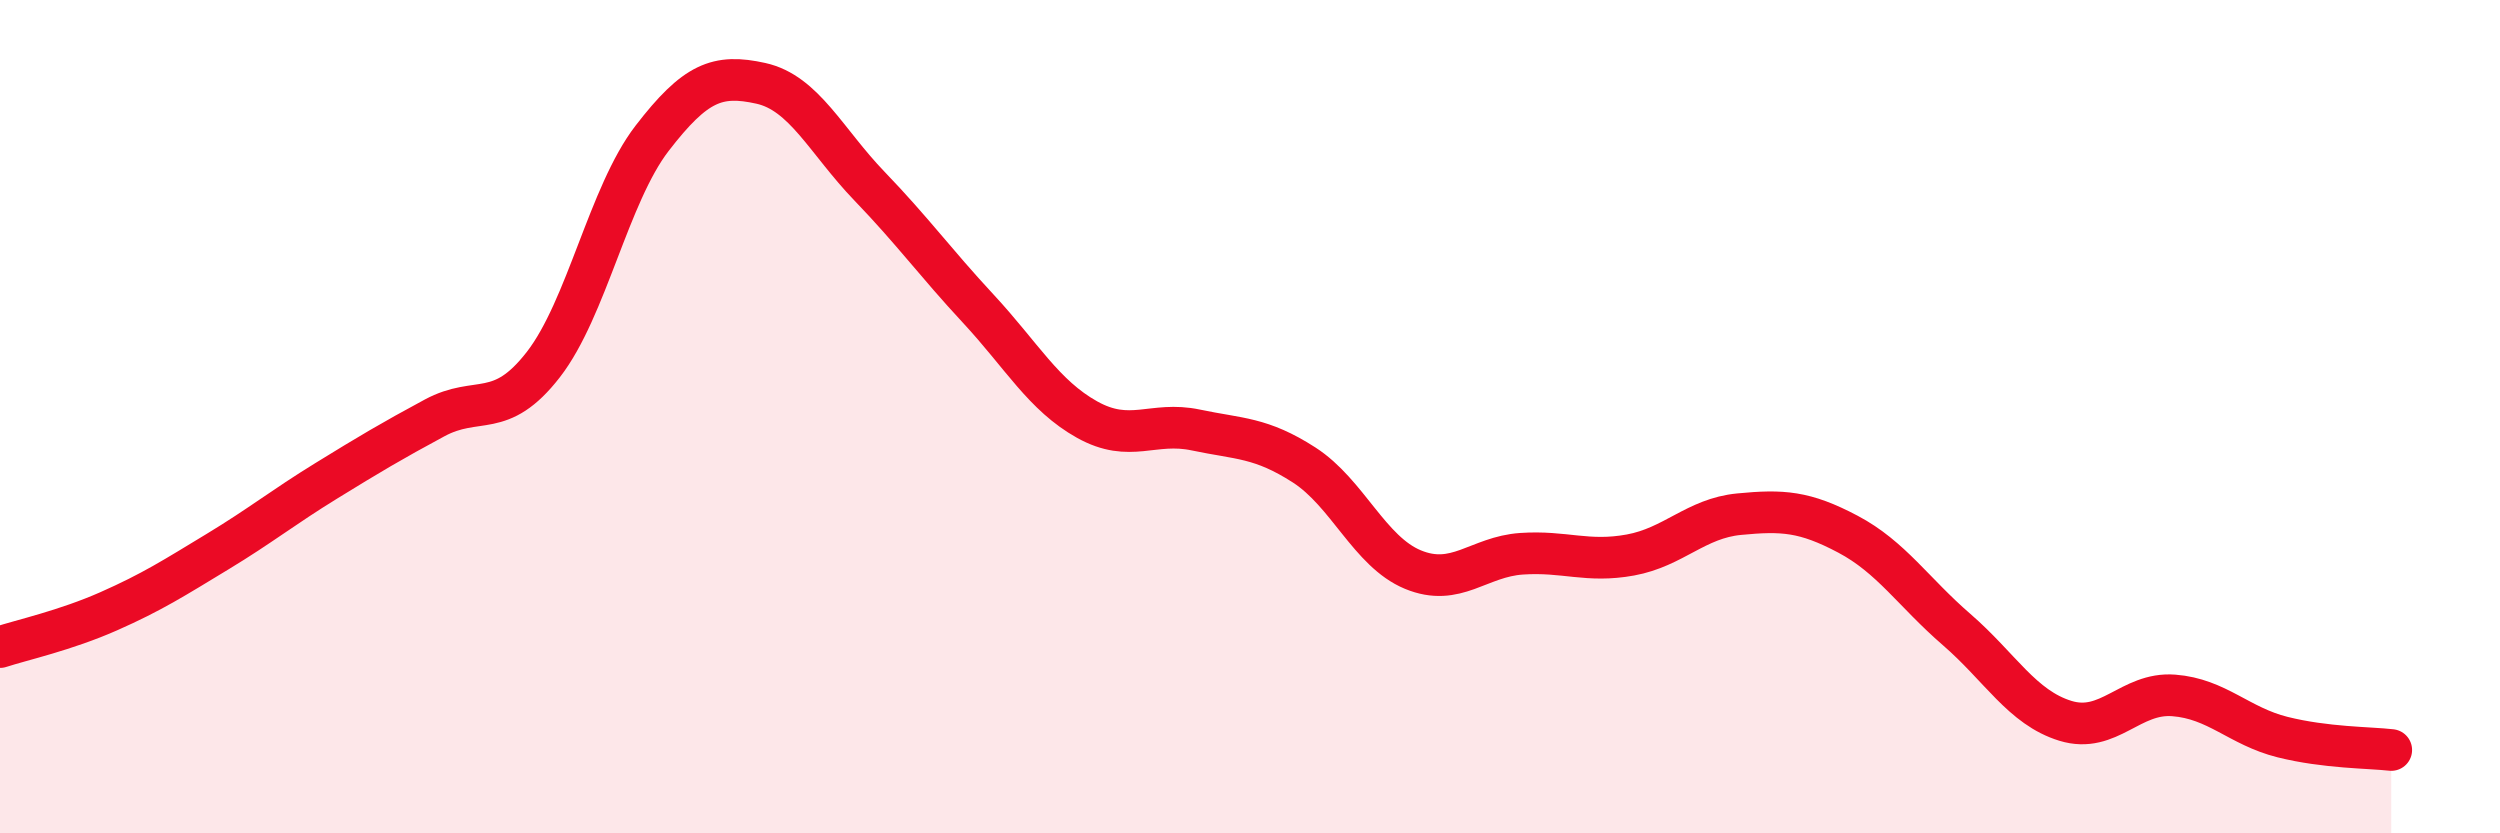 
    <svg width="60" height="20" viewBox="0 0 60 20" xmlns="http://www.w3.org/2000/svg">
      <path
        d="M 0,15.53 C 0.52,15.36 1.57,15.13 2.61,14.67 C 3.65,14.21 4.18,13.87 5.22,13.24 C 6.26,12.61 6.79,12.18 7.83,11.54 C 8.87,10.9 9.39,10.59 10.43,10.03 C 11.47,9.47 12,10.09 13.04,8.75 C 14.08,7.41 14.61,4.67 15.65,3.32 C 16.69,1.97 17.22,1.77 18.26,2 C 19.3,2.23 19.83,3.39 20.87,4.47 C 21.91,5.55 22.44,6.29 23.48,7.41 C 24.52,8.53 25.05,9.49 26.09,10.07 C 27.13,10.65 27.66,10.1 28.7,10.32 C 29.74,10.54 30.26,10.49 31.3,11.16 C 32.34,11.83 32.87,13.24 33.91,13.67 C 34.95,14.1 35.48,13.36 36.52,13.29 C 37.56,13.22 38.09,13.51 39.13,13.32 C 40.17,13.13 40.7,12.44 41.74,12.34 C 42.78,12.24 43.31,12.27 44.35,12.82 C 45.39,13.37 45.92,14.21 46.96,15.11 C 48,16.01 48.53,16.98 49.57,17.3 C 50.61,17.62 51.13,16.61 52.17,16.69 C 53.21,16.77 53.74,17.43 54.78,17.69 C 55.82,17.95 56.87,17.94 57.39,18L57.39 20L0 20Z"
        fill="#EB0A25"
        opacity="0.1"
        stroke-linecap="round"
        stroke-linejoin="round"
      />
      <path
        d="M 0,15.53 C 0.52,15.36 1.57,15.13 2.61,14.67 C 3.65,14.21 4.18,13.87 5.22,13.24 C 6.26,12.61 6.79,12.18 7.83,11.54 C 8.87,10.9 9.39,10.59 10.43,10.03 C 11.47,9.47 12,10.09 13.04,8.75 C 14.08,7.41 14.61,4.67 15.65,3.32 C 16.69,1.97 17.22,1.77 18.26,2 C 19.3,2.23 19.83,3.39 20.87,4.47 C 21.91,5.55 22.44,6.29 23.48,7.41 C 24.52,8.53 25.05,9.49 26.09,10.07 C 27.13,10.65 27.66,10.1 28.7,10.32 C 29.74,10.54 30.26,10.49 31.3,11.16 C 32.34,11.83 32.87,13.24 33.91,13.67 C 34.95,14.1 35.48,13.36 36.52,13.29 C 37.56,13.22 38.09,13.51 39.13,13.32 C 40.17,13.13 40.7,12.44 41.74,12.34 C 42.78,12.24 43.31,12.27 44.35,12.82 C 45.39,13.37 45.92,14.21 46.96,15.11 C 48,16.01 48.53,16.98 49.57,17.3 C 50.61,17.62 51.13,16.61 52.17,16.69 C 53.21,16.77 53.74,17.43 54.78,17.69 C 55.82,17.95 56.87,17.94 57.39,18"
        stroke="#EB0A25"
        stroke-width="1"
        fill="none"
        stroke-linecap="round"
        stroke-linejoin="round"
      />
    </svg>
  